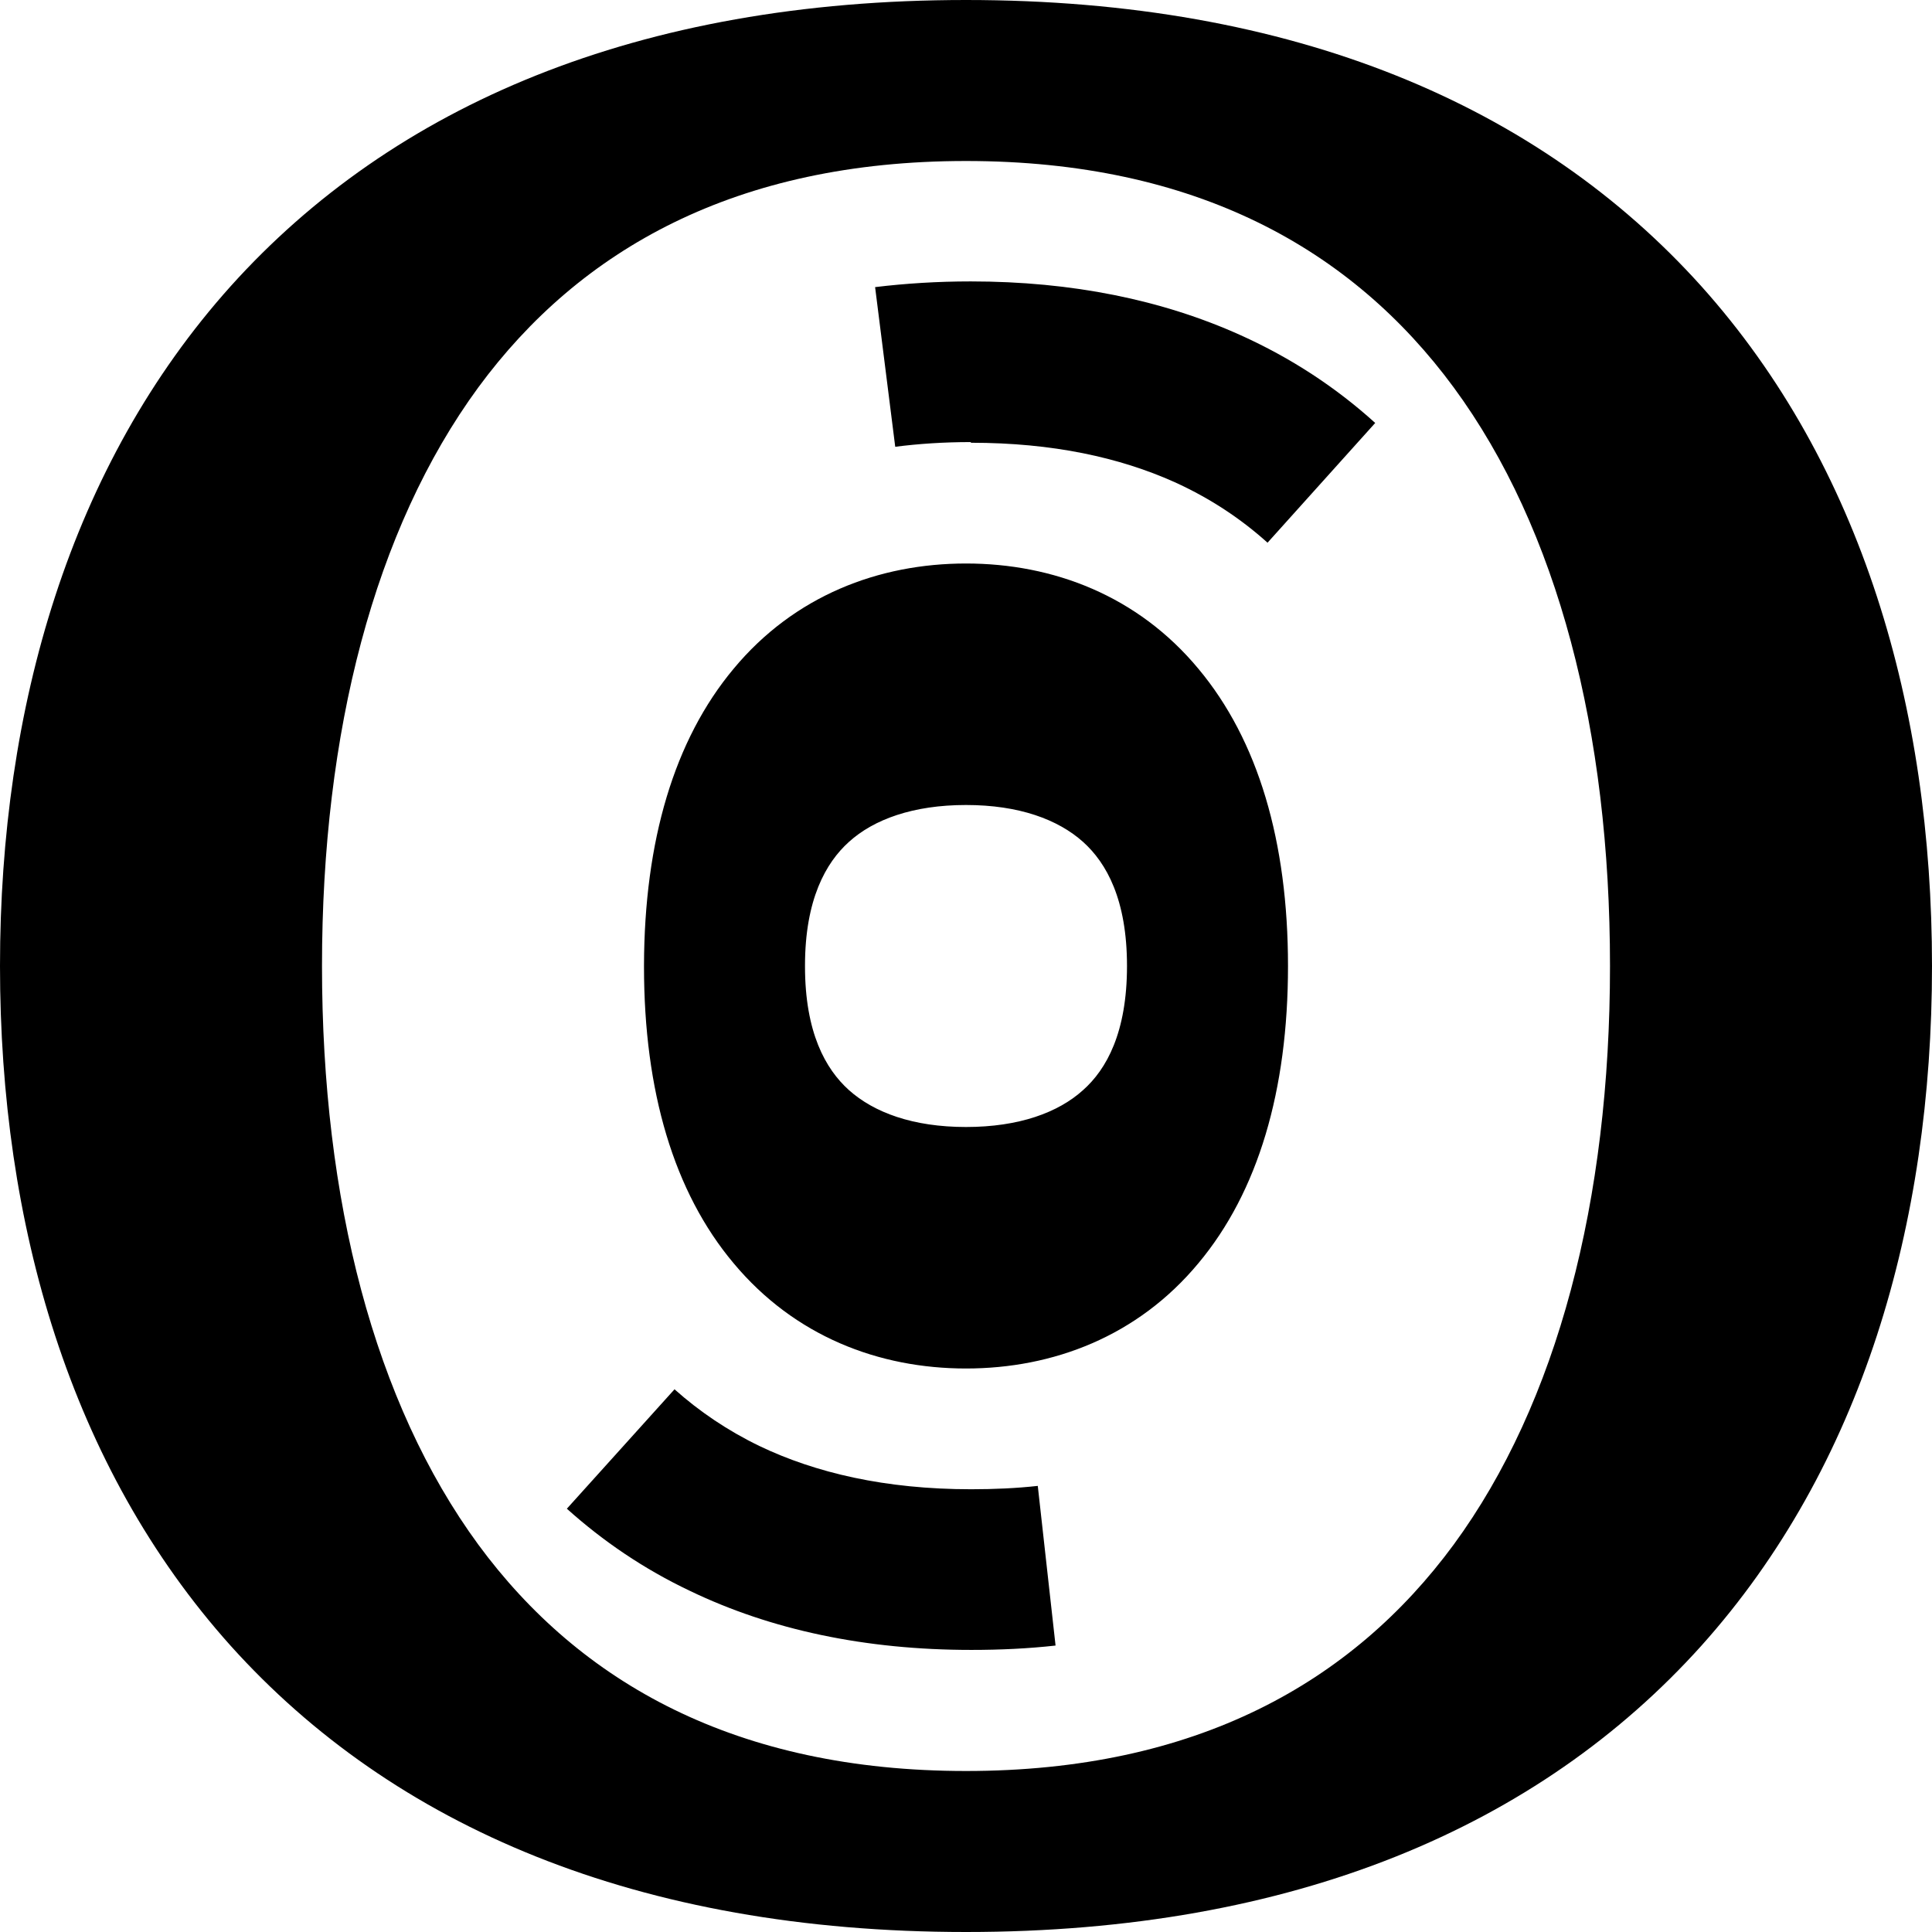 <svg xmlns="http://www.w3.org/2000/svg" viewBox="0 0 576 576"><!--! Font Awesome Pro 7.1.0 by @fontawesome - https://fontawesome.com License - https://fontawesome.com/license (Commercial License) Copyright 2025 Fonticons, Inc. --><path fill="currentColor" d="M288 48C356.5 48 403.1 74.3 433.4 115.5C464.5 157.8 480 218.1 480 288C480 357.9 464.4 418.2 433.4 460.5C403.1 501.7 356.5 528 288 528C219.5 528 172.9 501.7 142.6 460.5C111.6 418.2 96 357.8 96 288C96 218.2 111.6 157.8 142.6 115.5C172.9 74.3 219.5 48 288 48zM288 0C190.2 0 117.2 31.5 68.8 85.3C20.9 138.7 0 211 0 288C0 365 20.9 437.3 68.8 490.7C117.2 544.5 190.2 576 288 576C385.8 576 458.8 544.5 507.2 490.7C555.1 437.3 576 365 576 288C576 211 555.1 138.7 507.2 85.3C458.8 31.5 385.8 0 288 0zM289.5 132C313.9 132 333.8 136.4 350.1 143.7C360.7 148.5 369.9 154.6 377.9 161.8L410 126.1C398.3 115.5 384.9 106.7 369.8 99.9C346.5 89.4 319.6 83.9 289.4 83.9C279.5 83.9 270 84.5 260.9 85.6L266.9 133.2C273.9 132.3 281.4 131.8 289.4 131.8zM226.4 431.1C216.9 426.5 208.5 420.8 201.1 414.2L169 449.8C179.8 459.5 192 467.8 205.7 474.3C229.8 485.9 257.9 491.9 289.6 491.9C298.2 491.9 306.6 491.5 314.7 490.6L309.4 443C303.1 443.7 296.5 444 289.5 444C263.9 444 243.1 439.1 226.4 431.1zM336 288C336 307.8 329.9 318.8 322.9 325C315.5 331.7 303.8 336 288 336C272.2 336 260.6 331.7 253.1 325C246.1 318.7 240 307.8 240 288.1L240 287.9C240 268.2 246.2 257.2 253.1 251C260.5 244.3 272.2 240 288 240C303.8 240 315.4 244.3 322.9 251C329.9 257.3 336 268.2 336 288zM192 288.2C192 325.3 200.9 355.4 218.7 376.6C236.9 398.4 262 408 288 408C314 408 339.2 398.4 357.3 376.6C375.1 355.3 384 325.1 384 288C384 250.9 375.1 220.7 357.3 199.4C339.2 177.6 314 168 288 168C262 168 236.8 177.6 218.7 199.4C201 220.6 192.1 250.7 192 287.8L192 288.2z"/></svg>